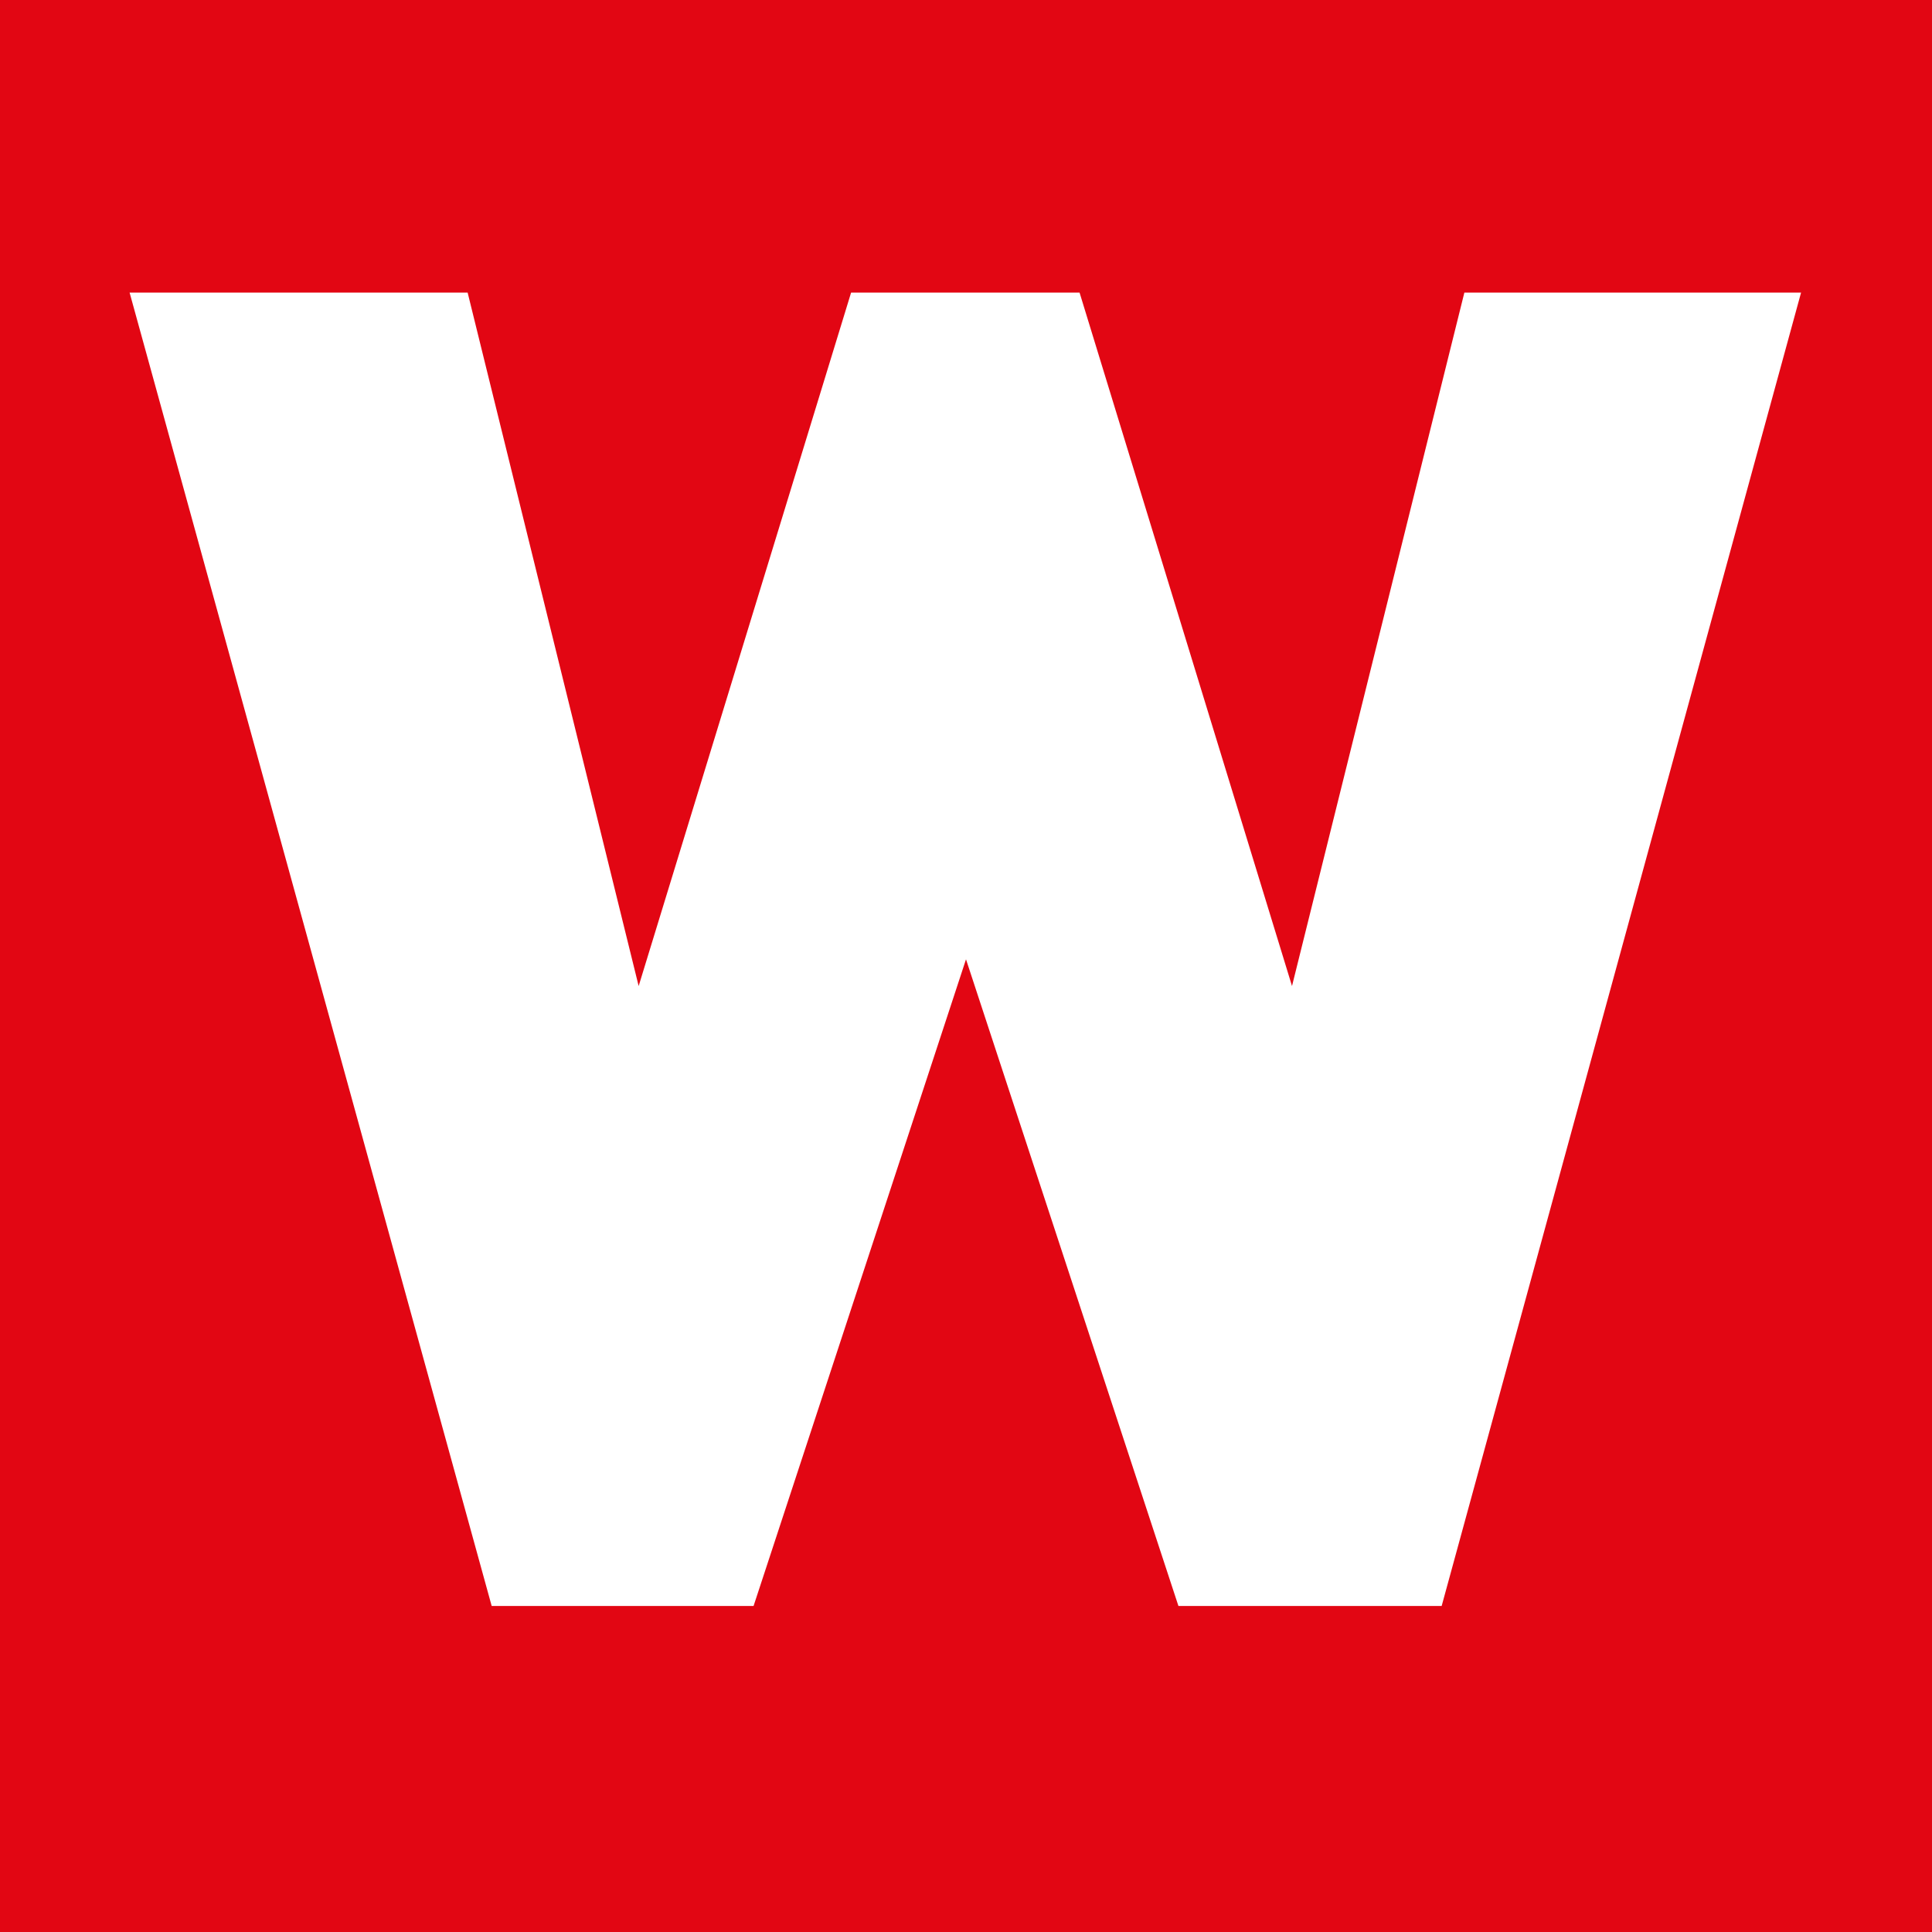 <?xml version="1.0" encoding="utf-8"?>
<!-- Generator: Adobe Illustrator 22.0.0, SVG Export Plug-In . SVG Version: 6.00 Build 0)  -->
<svg version="1.1" id="Ebene_1" xmlns="http://www.w3.org/2000/svg" xmlns:xlink="http://www.w3.org/1999/xlink" x="0px" y="0px"
	 viewBox="0 0 144.6 144.6" style="enable-background:new 0 0 144.6 144.6;" xml:space="preserve">
<style type="text/css">
	.st0{fill:#E20613;}
	.st1{fill:#FFFFFF;}
</style>
<title>WKO_plural_rgb-226-6-19</title>
<polygon class="st0" points="0,0 144.6,0 144.6,144.6 0,144.6 0,0 "/>
<polygon class="st1" points="134.8,21.9 109.6,21.9 96.7,73.8 80.8,21.9 63.7,21.9 47.8,73.8 35,21.9 9.7,21.9 36.8,120.2 
	56.4,120.2 72.3,71.8 88.2,120.2 107.9,120.2 134.8,21.9 "/>
</svg>
